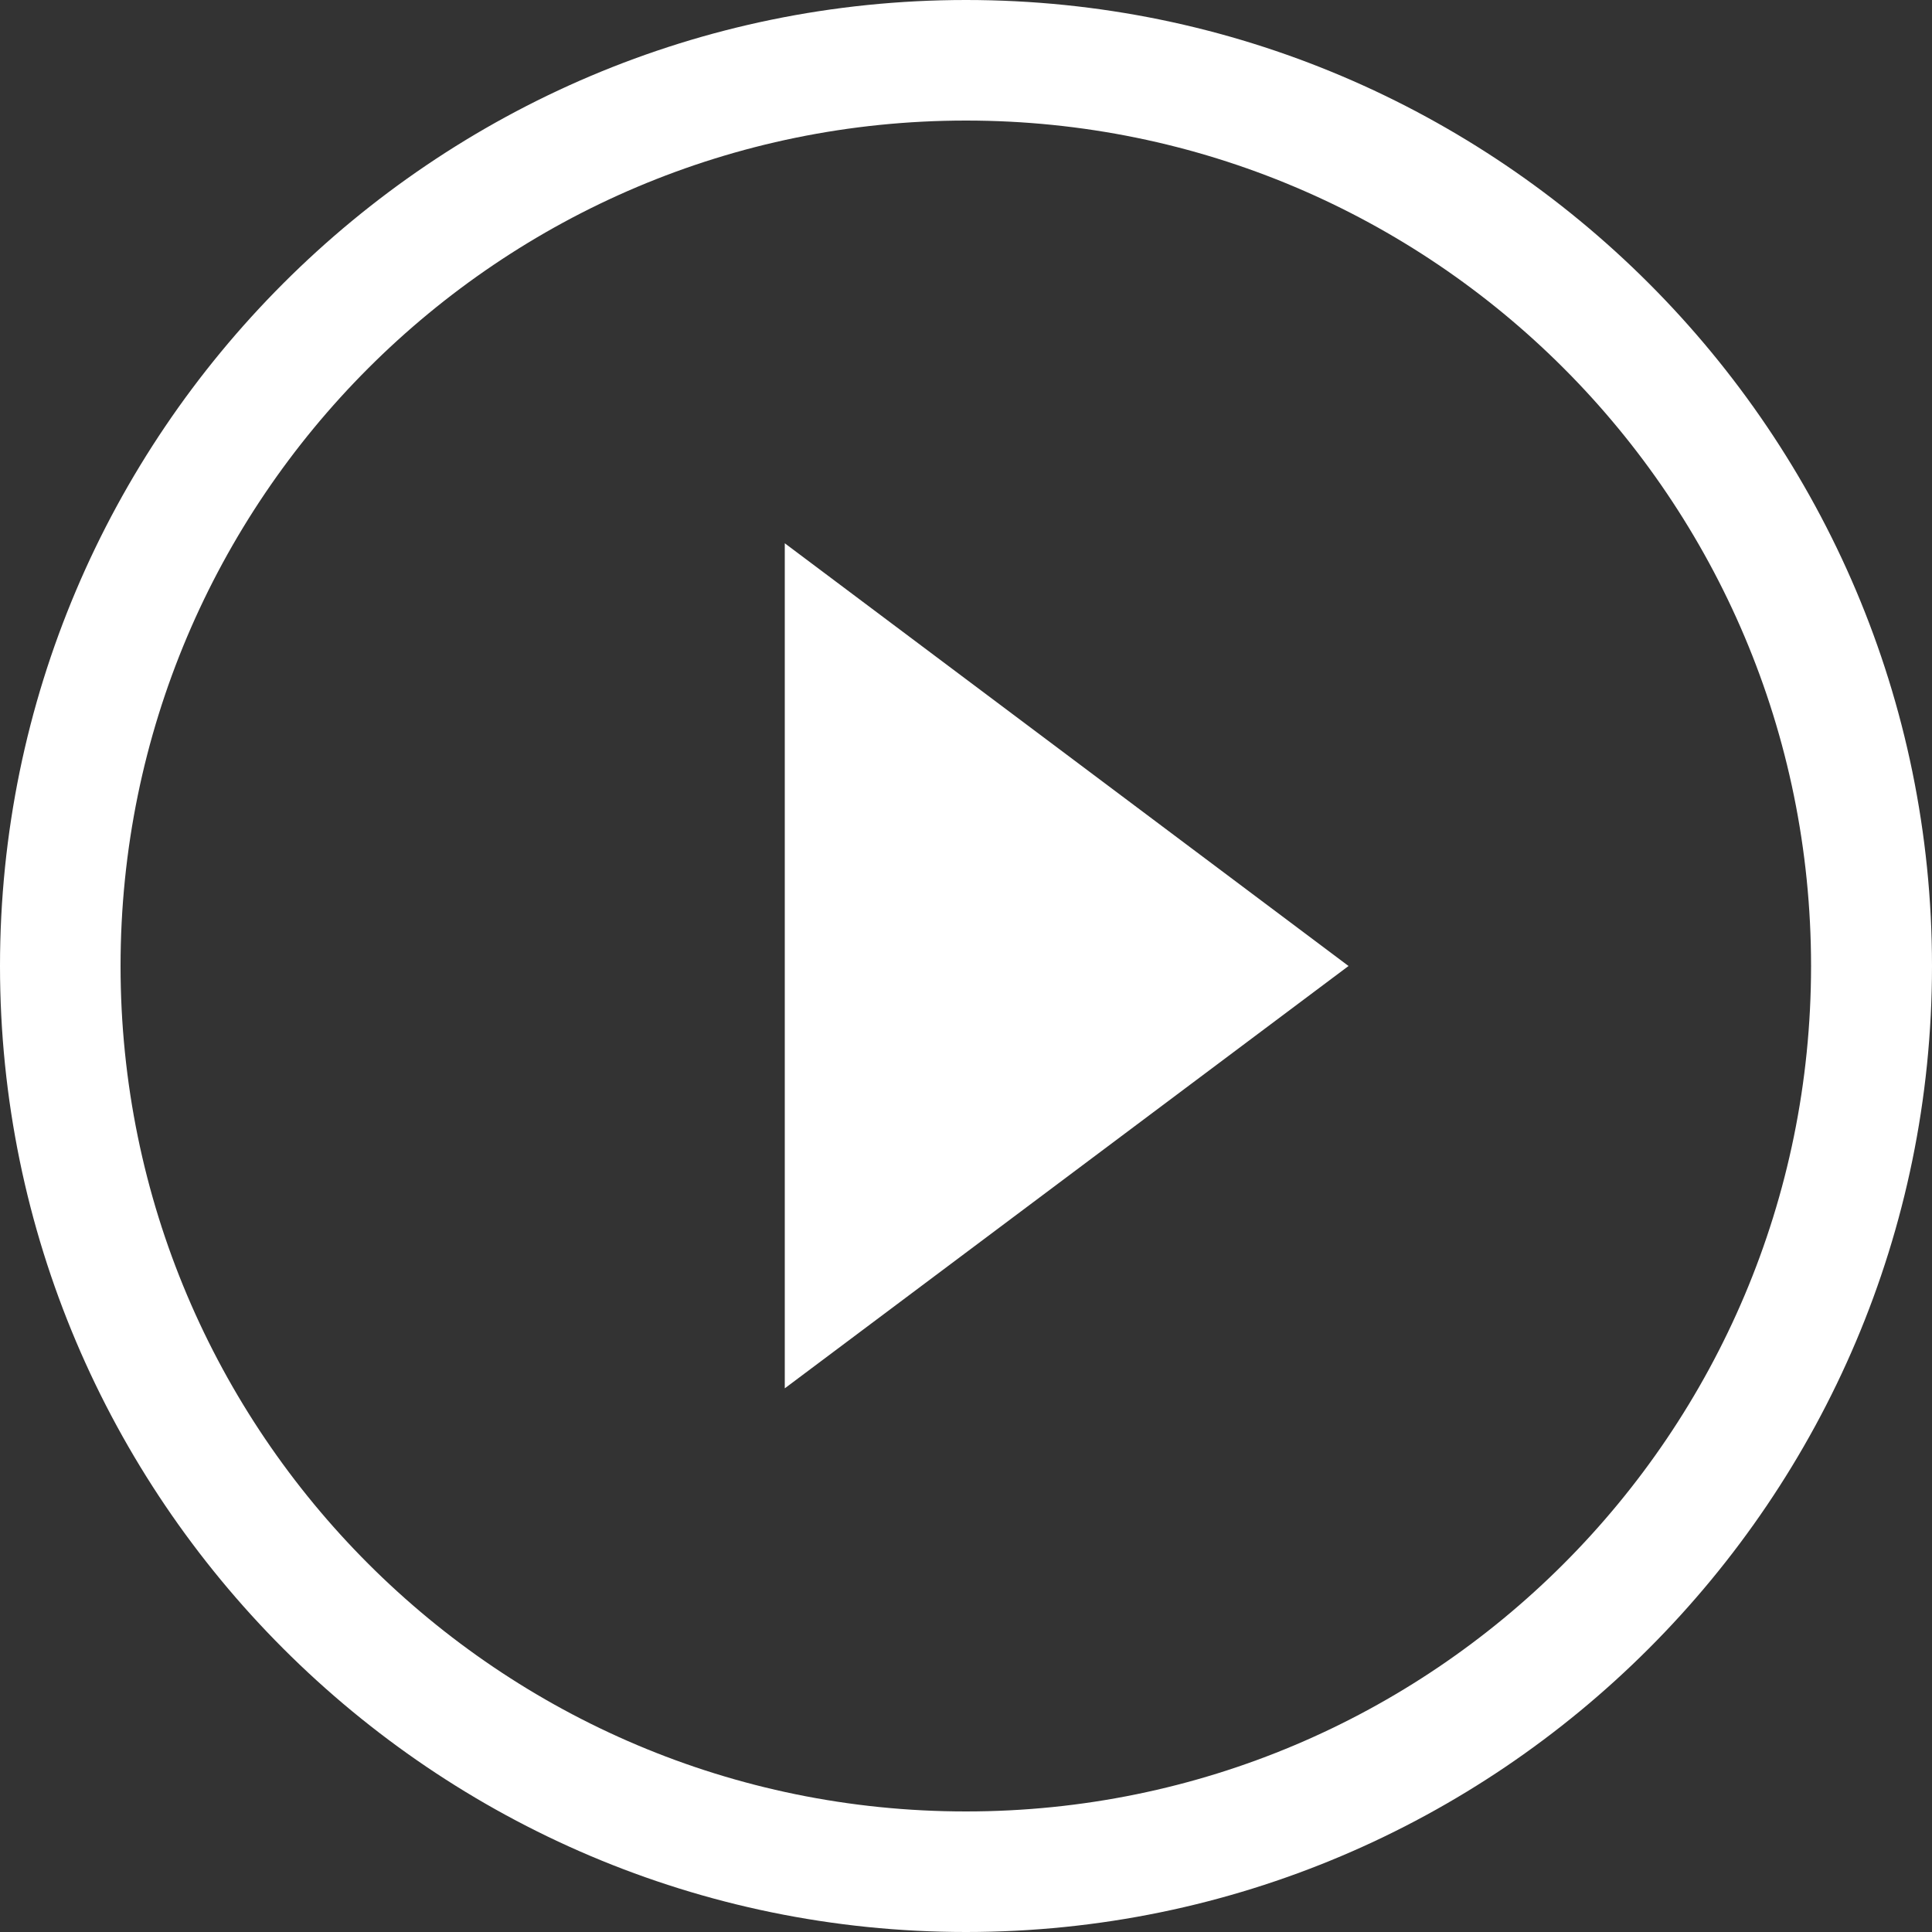<?xml version="1.0" encoding="utf-8"?>
<!-- Generator: Adobe Illustrator 21.1.0, SVG Export Plug-In . SVG Version: 6.00 Build 0)  -->
<svg version="1.1" id="Arrow_1_" xmlns="http://www.w3.org/2000/svg" xmlns:xlink="http://www.w3.org/1999/xlink" x="0px" y="0px"
	 viewBox="0 0 500 500" style="enable-background:new 0 0 500 500;" xml:space="preserve">
<rect x="0" y="0" width="500" height="500" fill="#333333" stroke="none"/>
<style type="text/css">
	.st0{clip-path:url(#SVGID_2_);fill:#FFFFFF;}
</style>
<g>
	<defs>
		<rect id="SVGID_1_" width="500" height="500"/>
	</defs>
	<clipPath id="SVGID_2_">
		<use xlink:href="#SVGID_1_"  style="overflow:visible;"/>
	</clipPath>
	<path class="st0" d="M250,31.2c120.8,0,218.7,97.9,218.7,218.8S370.8,468.8,250,468.8S31.2,370.8,31.2,250S129.2,31.2,250,31.2
		 M203.1,359.3L349,250L203.1,140.6V359.3 M250,0C112.2,0,0,112.2,0,250s112.2,250,250,250s250-112.2,250-250S387.9,0,250,0"/>
</g>
</svg>

